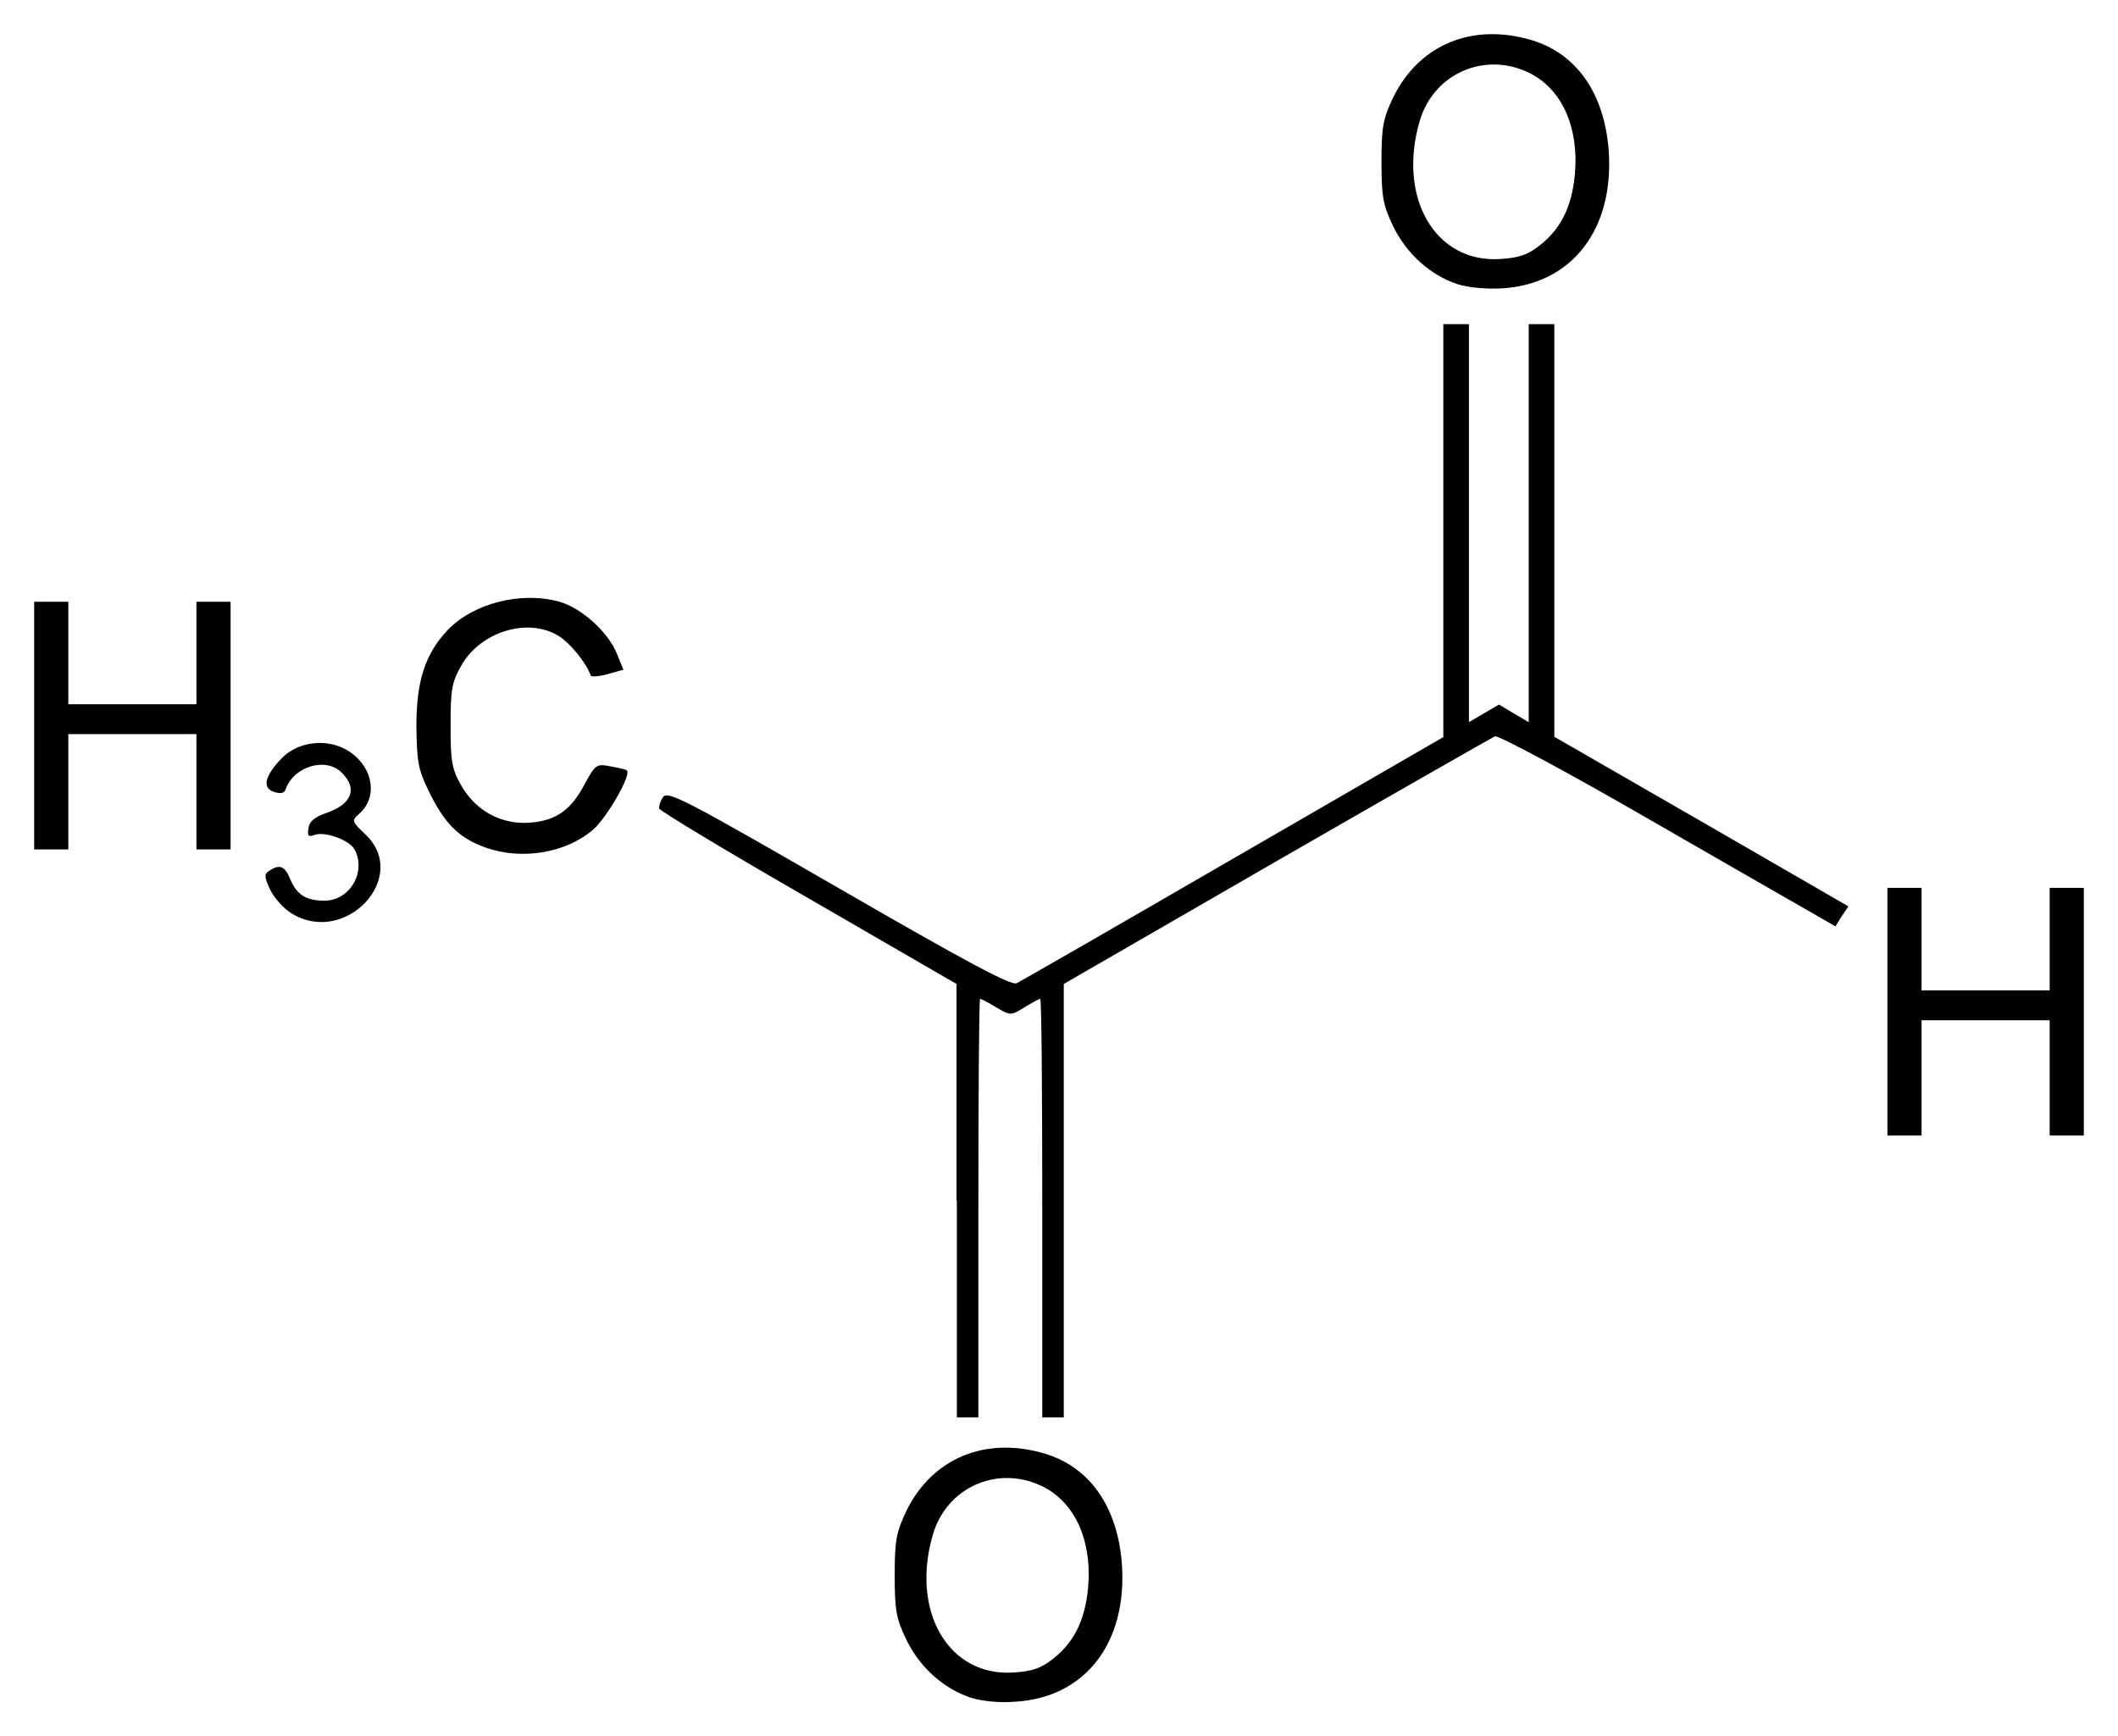 <?xml version="1.0" encoding="UTF-8" standalone="no"?>
<!-- Created with Inkscape (http://www.inkscape.org/) -->

<svg
   xmlns:svg="http://www.w3.org/2000/svg"
   xmlns="http://www.w3.org/2000/svg"
   version="1.1"
   width="620"
   height="508.25"
   id="svg2">
  <defs
     id="defs4" />
  <g
     transform="translate(-1001.4,-491.87)"
     id="layer1">
    <path
       d="m 1285.5,988.78 c -7.8,-2.6 -14.7,-8.7 -18.7,-16.75 -3,-6.3 -3.5,-8.54 -3.5,-19.02 0,-10.48 0.5,-12.71 3.5,-19.03 7.6,-15.32 23.1,-21.75 40.4,-16.63 13.2,3.95 21.3,15.54 22.6,32.16 1.7,23.07 -10.6,39.27 -31.2,40.47 -4.6,0.42 -10,-0.19 -13.1,-1.2 z m 24.4,-11.55 c 6,-4.82 9.1,-11.18 10,-20.43 1.3,-14.19 -4,-25.65 -14,-30.15 -12.9,-5.86 -27.4,0.74 -31.4,14.35 -6.6,22.43 4.5,41.64 23.5,40.44 5.7,-0.36 8.2,-1.24 11.9,-4.21 z m -28.5,-133.9 0,-63.44 -43.2,-25 c -23.9,-13.75 -43.5,-25.59 -43.8,-26.3 -0.2,-0.71 0.3,-2.25 1.1,-3.41 1.4,-1.9 6.5,0.75 51.5,26.71 37.2,21.49 50.4,28.56 52,27.79 1.2,-0.58 29.8,-17.02 63.5,-36.55 l 61.4,-35.5 0,-60.44 0,-60.43 3.8,0 3.7,0 0,58.25 0,58.25 4.4,-2.58 4.4,-2.58 4.3,2.58 4.4,2.58 0,-58.25 0,-58.25 3.8,0 3.7,0 0,60.39 0,60.39 43.1,24.81 43,24.83 -2,2.92 -1.8,2.93 -6.4,-3.68 c -3.5,-2.01 -25.6,-14.67 -49,-28.14 -23.3,-13.46 -43.3,-24.17 -44.3,-23.81 -0.8,0.38 -29.7,16.84 -64,36.59 l -62.2,35.9 0,63.44 0,63.43 -3.1,0 -3.2,0 0,-61.25 c 0,-33.68 -0.2,-61.25 -0.6,-61.25 -0.4,0 -2.4,1.12 -4.6,2.47 -4,2.45 -4.1,2.45 -8.3,0 -2.2,-1.35 -4.3,-2.47 -4.7,-2.47 -0.3,0 -0.5,27.57 -0.5,61.25 l 0,61.25 -3.1,0 -3.2,0 0,-63.43 z m 272.5,-55.32 0,-36.25 5,0 5,0 0,15 0,15 18.8,0 18.7,0 0,-15 0,-15 5,0 5,0 0,36.25 0,36.25 -5,0 -5,0 0,-16.87 0,-16.88 -18.7,0 -18.8,0 0,16.88 0,16.87 -5,0 -5,0 0,-36.25 z m -467.1,-28.75 c -2.3,-1.36 -5.1,-4.48 -6.3,-6.93 -1.8,-3.88 -1.8,-4.62 -0.2,-5.62 3,-1.97 4.5,-1.35 6.1,2.6 1.9,4.48 4.6,6.2 10,6.2 7.4,0 12.3,-8.41 8.8,-14.98 -1.5,-2.79 -8.8,-5.42 -11.8,-4.25 -1.7,0.66 -2.1,0.26 -1.7,-1.97 0.2,-1.97 1.8,-3.28 5.2,-4.46 7.5,-2.54 9.3,-7.16 4.5,-11.84 -4.6,-4.65 -14.1,-1.78 -16.4,4.93 -0.3,1.1 -1.5,1.36 -3.3,0.76 -3.7,-1.12 -2.8,-4.76 2.2,-9.92 5,-5.12 13.9,-5.93 19.9,-1.82 7,4.72 8.2,13.44 2.7,18.15 -2.2,1.95 -2.2,2.15 1.9,6.05 13.1,12.43 -5.9,32.74 -21.6,23.1 z m 56.7,-19.31 c -7.8,-2.81 -12,-6.94 -16.8,-16.94 -2.9,-5.96 -3.3,-8.45 -3.4,-18.75 0,-13.12 2.6,-21.01 9.1,-27.92 7.5,-7.86 21.4,-11.43 32.6,-8.38 6.5,1.77 14.4,8.83 17,15.3 l 1.9,4.64 -4.6,1.29 c -2.6,0.71 -4.9,0.89 -5,0.37 -1.3,-3.7 -6,-9.47 -9.4,-11.56 -9,-5.51 -22.9,-1.25 -28.5,8.76 -2.8,4.9 -3.1,7.17 -3.1,17.5 0,10.34 0.3,12.6 3.1,17.5 4.3,7.52 11.9,11.64 20.4,10.89 7.6,-0.67 11.8,-3.76 15.8,-11.35 3.1,-5.69 3.4,-5.89 7.5,-5.11 2.5,0.44 4.7,0.97 4.8,1.19 1.4,1.3 -5.9,13.9 -9.9,17.36 -8,6.85 -20.9,8.99 -31.5,5.21 z m -132.1,-35.69 0,-36.25 5,0 5,0 0,15 0,15 18.8,0 18.7,0 0,-15 0,-15 5,0 5,0 0,36.25 0,36.25 -5,0 -5,0 0,-16.87 0,-16.88 -18.7,0 -18.8,0 0,16.88 0,16.87 -5,0 -5,0 0,-36.25 z M 1428,575.03 c -7.8,-2.6 -14.7,-8.7 -18.7,-16.75 -3,-6.3 -3.5,-8.54 -3.5,-19.02 0,-10.48 0.5,-12.71 3.5,-19.03 7.6,-15.32 23.1,-21.75 40.4,-16.63 13.2,3.95 21.3,15.54 22.6,32.16 1.7,23.07 -10.6,39.27 -31.2,40.52 -4.6,0.27 -10,-0.24 -13.1,-1.25 z m 24.4,-11.55 c 6,-4.82 9.1,-11.18 10,-20.43 1.3,-14.2 -4,-25.65 -14,-30.15 -12.9,-5.86 -27.4,0.74 -31.4,14.35 -6.6,22.43 4.5,41.64 23.5,40.44 5.7,-0.36 8.2,-1.24 11.9,-4.21 z"
       id="path2830"
       style="fill:#000000" />
  </g>
</svg>
